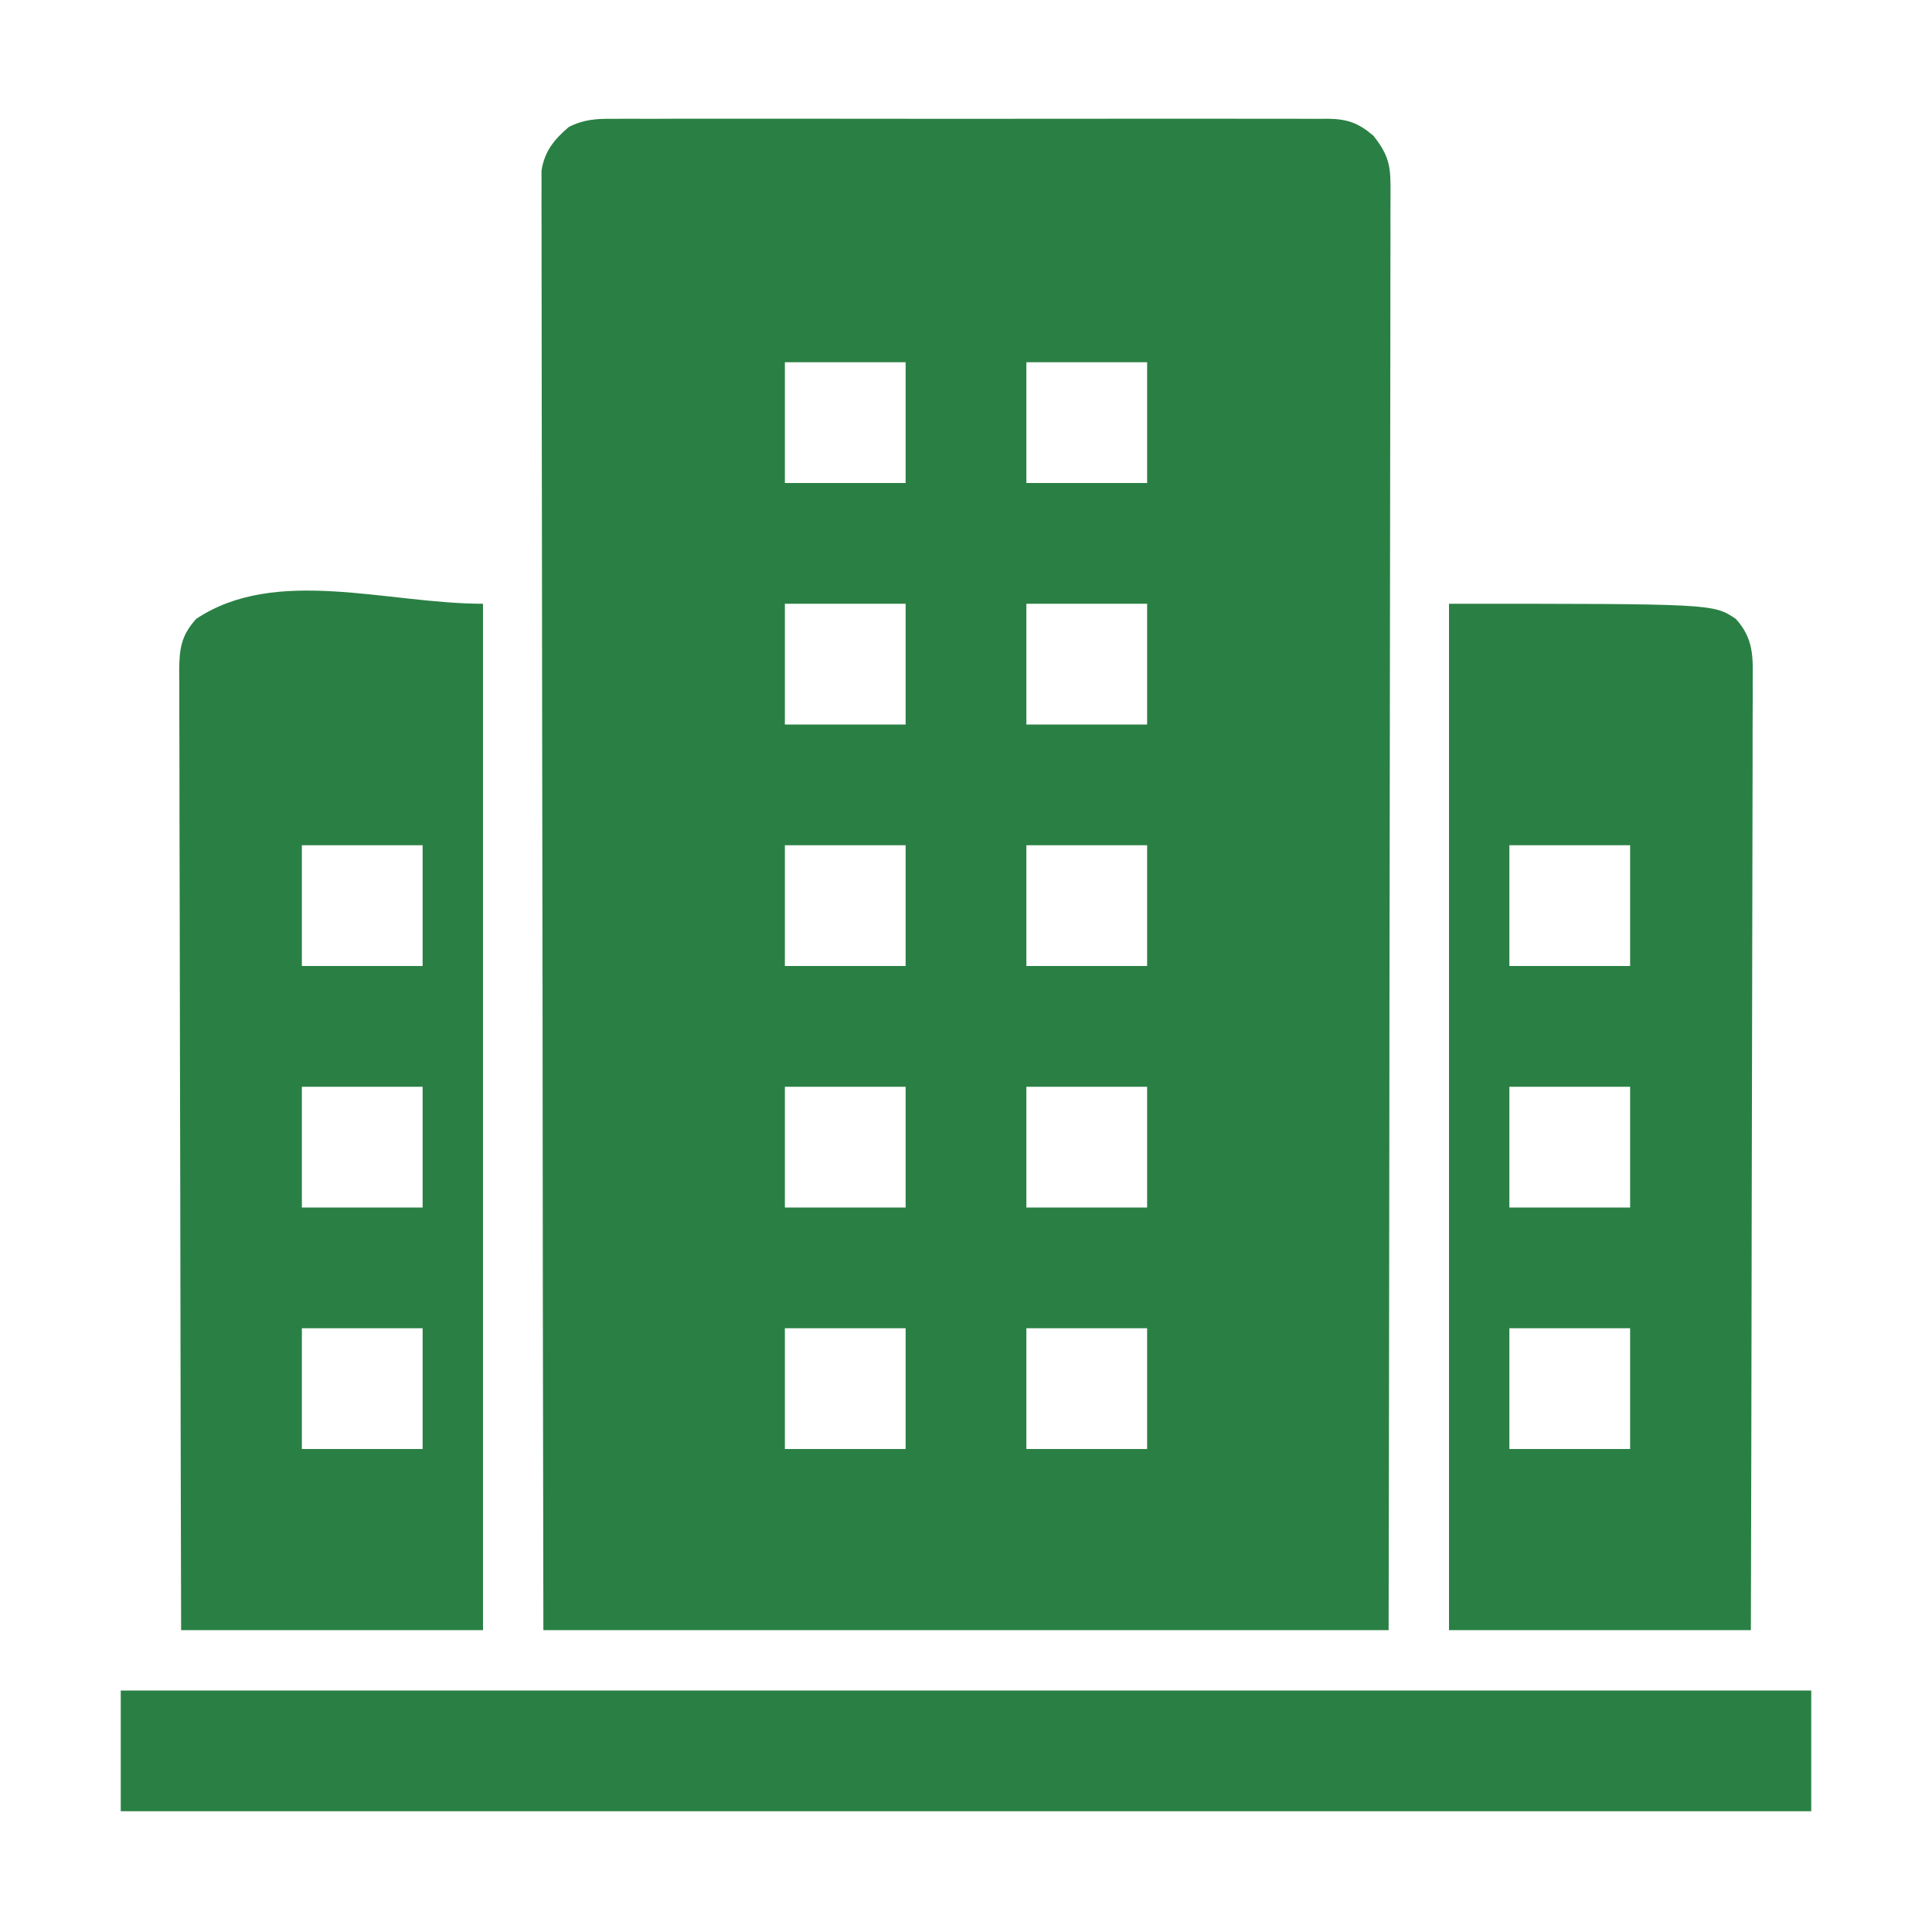 <?xml version="1.0" encoding="UTF-8"?>
<svg xmlns="http://www.w3.org/2000/svg" version="1.1" width="512" height="512" fill="#2a8044">
  <path d="M0 0 C1.251 -0.009 1.251 -0.009 2.527 -0.019 C5.314 -0.035 8.1 -0.022 10.887 -0.01 C12.888 -0.015 14.889 -0.022 16.89 -0.031 C22.319 -0.049 27.749 -0.042 33.179 -0.029 C38.861 -0.019 44.544 -0.029 50.227 -0.035 C59.77 -0.042 69.312 -0.033 78.855 -0.014 C89.888 0.008 100.92 0.001 111.953 -0.021 C121.426 -0.039 130.898 -0.042 140.371 -0.031 C146.028 -0.025 151.686 -0.024 157.343 -0.037 C162.662 -0.049 167.981 -0.041 173.299 -0.018 C175.251 -0.012 177.203 -0.014 179.155 -0.023 C181.82 -0.034 184.484 -0.02 187.148 0 C188.307 -0.013 188.307 -0.013 189.488 -0.027 C194.684 0.048 197.642 1.125 201.574 4.508 C205.038 8.911 206.074 11.757 206.066 17.337 C206.071 18.002 206.076 18.668 206.08 19.353 C206.091 21.581 206.073 23.808 206.055 26.035 C206.057 27.649 206.06 29.263 206.066 30.877 C206.075 35.31 206.059 39.743 206.038 44.176 C206.021 48.957 206.027 53.738 206.03 58.519 C206.032 66.803 206.02 75.086 205.997 83.369 C205.965 95.345 205.954 107.321 205.949 119.297 C205.94 138.727 205.914 158.157 205.876 177.587 C205.839 196.462 205.811 215.337 205.794 234.212 C205.793 235.387 205.792 236.562 205.791 237.773 C205.782 246.964 205.775 256.155 205.767 265.346 C205.729 310.4 205.649 355.454 205.574 400.508 C131.654 400.508 57.734 400.508 -18.426 400.508 C-18.587 302.879 -18.587 302.879 -18.621 262.168 C-18.629 252.849 -18.637 243.53 -18.646 234.212 C-18.647 232.46 -18.647 232.46 -18.649 230.672 C-18.666 211.804 -18.698 192.935 -18.734 174.067 C-18.772 154.71 -18.794 135.352 -18.802 115.995 C-18.808 104.046 -18.825 92.097 -18.857 80.148 C-18.879 71.96 -18.885 63.771 -18.88 55.583 C-18.877 50.855 -18.881 46.127 -18.903 41.4 C-18.922 37.073 -18.923 32.747 -18.909 28.42 C-18.908 26.853 -18.913 25.286 -18.925 23.72 C-18.941 21.592 -18.933 19.465 -18.918 17.337 C-18.92 15.563 -18.92 15.563 -18.923 13.754 C-18.132 8.588 -15.595 5.514 -11.702 2.165 C-7.714 0.148 -4.367 -0.05 0 0 Z M45.574 64.508 C45.574 75.068 45.574 85.628 45.574 96.508 C56.134 96.508 66.694 96.508 77.574 96.508 C77.574 85.948 77.574 75.388 77.574 64.508 C67.014 64.508 56.454 64.508 45.574 64.508 Z M109.574 64.508 C109.574 75.068 109.574 85.628 109.574 96.508 C120.134 96.508 130.694 96.508 141.574 96.508 C141.574 85.948 141.574 75.388 141.574 64.508 C131.014 64.508 120.454 64.508 109.574 64.508 Z M45.574 128.508 C45.574 139.068 45.574 149.628 45.574 160.508 C56.134 160.508 66.694 160.508 77.574 160.508 C77.574 149.948 77.574 139.388 77.574 128.508 C67.014 128.508 56.454 128.508 45.574 128.508 Z M109.574 128.508 C109.574 139.068 109.574 149.628 109.574 160.508 C120.134 160.508 130.694 160.508 141.574 160.508 C141.574 149.948 141.574 139.388 141.574 128.508 C131.014 128.508 120.454 128.508 109.574 128.508 Z M45.574 192.508 C45.574 203.068 45.574 213.628 45.574 224.508 C56.134 224.508 66.694 224.508 77.574 224.508 C77.574 213.948 77.574 203.388 77.574 192.508 C67.014 192.508 56.454 192.508 45.574 192.508 Z M109.574 192.508 C109.574 203.068 109.574 213.628 109.574 224.508 C120.134 224.508 130.694 224.508 141.574 224.508 C141.574 213.948 141.574 203.388 141.574 192.508 C131.014 192.508 120.454 192.508 109.574 192.508 Z M45.574 256.508 C45.574 267.068 45.574 277.628 45.574 288.508 C56.134 288.508 66.694 288.508 77.574 288.508 C77.574 277.948 77.574 267.388 77.574 256.508 C67.014 256.508 56.454 256.508 45.574 256.508 Z M109.574 256.508 C109.574 267.068 109.574 277.628 109.574 288.508 C120.134 288.508 130.694 288.508 141.574 288.508 C141.574 277.948 141.574 267.388 141.574 256.508 C131.014 256.508 120.454 256.508 109.574 256.508 Z M45.574 320.508 C45.574 331.068 45.574 341.628 45.574 352.508 C56.134 352.508 66.694 352.508 77.574 352.508 C77.574 341.948 77.574 331.388 77.574 320.508 C67.014 320.508 56.454 320.508 45.574 320.508 Z M109.574 320.508 C109.574 331.068 109.574 341.628 109.574 352.508 C120.134 352.508 130.694 352.508 141.574 352.508 C141.574 341.948 141.574 331.388 141.574 320.508 C131.014 320.508 120.454 320.508 109.574 320.508 Z " transform="translate(162.426,31.492)"></path>
  <path d="M0 0 C70 0 70 0 76 4 C80.74 9.222 80.559 13.971 80.481 20.668 C80.484 21.743 80.488 22.818 80.491 23.926 C80.498 27.528 80.476 31.13 80.454 34.732 C80.453 37.314 80.454 39.896 80.456 42.478 C80.458 48.038 80.445 53.597 80.423 59.156 C80.39 67.193 80.38 75.231 80.375 83.268 C80.366 96.309 80.34 109.35 80.302 122.391 C80.265 135.058 80.237 147.724 80.22 160.391 C80.218 161.563 80.218 161.563 80.217 162.758 C80.211 166.676 80.206 170.594 80.201 174.512 C80.16 207.008 80.086 239.504 80 272 C53.6 272 27.2 272 0 272 C0 182.24 0 92.48 0 0 Z M16 64 C16 74.56 16 85.12 16 96 C26.56 96 37.12 96 48 96 C48 85.44 48 74.88 48 64 C37.44 64 26.88 64 16 64 Z M16 128 C16 138.56 16 149.12 16 160 C26.56 160 37.12 160 48 160 C48 149.44 48 138.88 48 128 C37.44 128 26.88 128 16 128 Z M16 192 C16 202.56 16 213.12 16 224 C26.56 224 37.12 224 48 224 C48 213.44 48 202.88 48 192 C37.44 192 26.88 192 16 192 Z " transform="translate(384,160)"></path>
  <path d="M0 0 C0 89.76 0 179.52 0 272 C-26.4 272 -52.8 272 -80 272 C-80.088 238.725 -80.162 205.45 -80.204 172.175 C-80.209 168.247 -80.214 164.319 -80.22 160.391 C-80.221 159.609 -80.222 158.827 -80.223 158.022 C-80.24 145.358 -80.272 132.694 -80.309 120.03 C-80.346 107.037 -80.368 94.044 -80.376 81.051 C-80.382 73.033 -80.399 65.015 -80.432 56.996 C-80.455 50.85 -80.458 44.703 -80.452 38.556 C-80.454 36.033 -80.462 33.51 -80.477 30.988 C-80.497 27.547 -80.492 24.108 -80.481 20.668 C-80.493 19.666 -80.504 18.664 -80.516 17.632 C-80.467 11.93 -79.994 8.4 -76 4 C-54.892 -10.072 -25.368 0 0 0 Z M-48 64 C-48 74.56 -48 85.12 -48 96 C-37.44 96 -26.88 96 -16 96 C-16 85.44 -16 74.88 -16 64 C-26.56 64 -37.12 64 -48 64 Z M-48 128 C-48 138.56 -48 149.12 -48 160 C-37.44 160 -26.88 160 -16 160 C-16 149.44 -16 138.88 -16 128 C-26.56 128 -37.12 128 -48 128 Z M-48 192 C-48 202.56 -48 213.12 -48 224 C-37.44 224 -26.88 224 -16 224 C-16 213.44 -16 202.88 -16 192 C-26.56 192 -37.12 192 -48 192 Z " transform="translate(128,160)"></path>
  <path d="M0 0 C147.84 0 295.68 0 448 0 C448 10.56 448 21.12 448 32 C300.16 32 152.32 32 0 32 C0 21.44 0 10.88 0 0 Z " transform="translate(32,448)"></path>
</svg>
